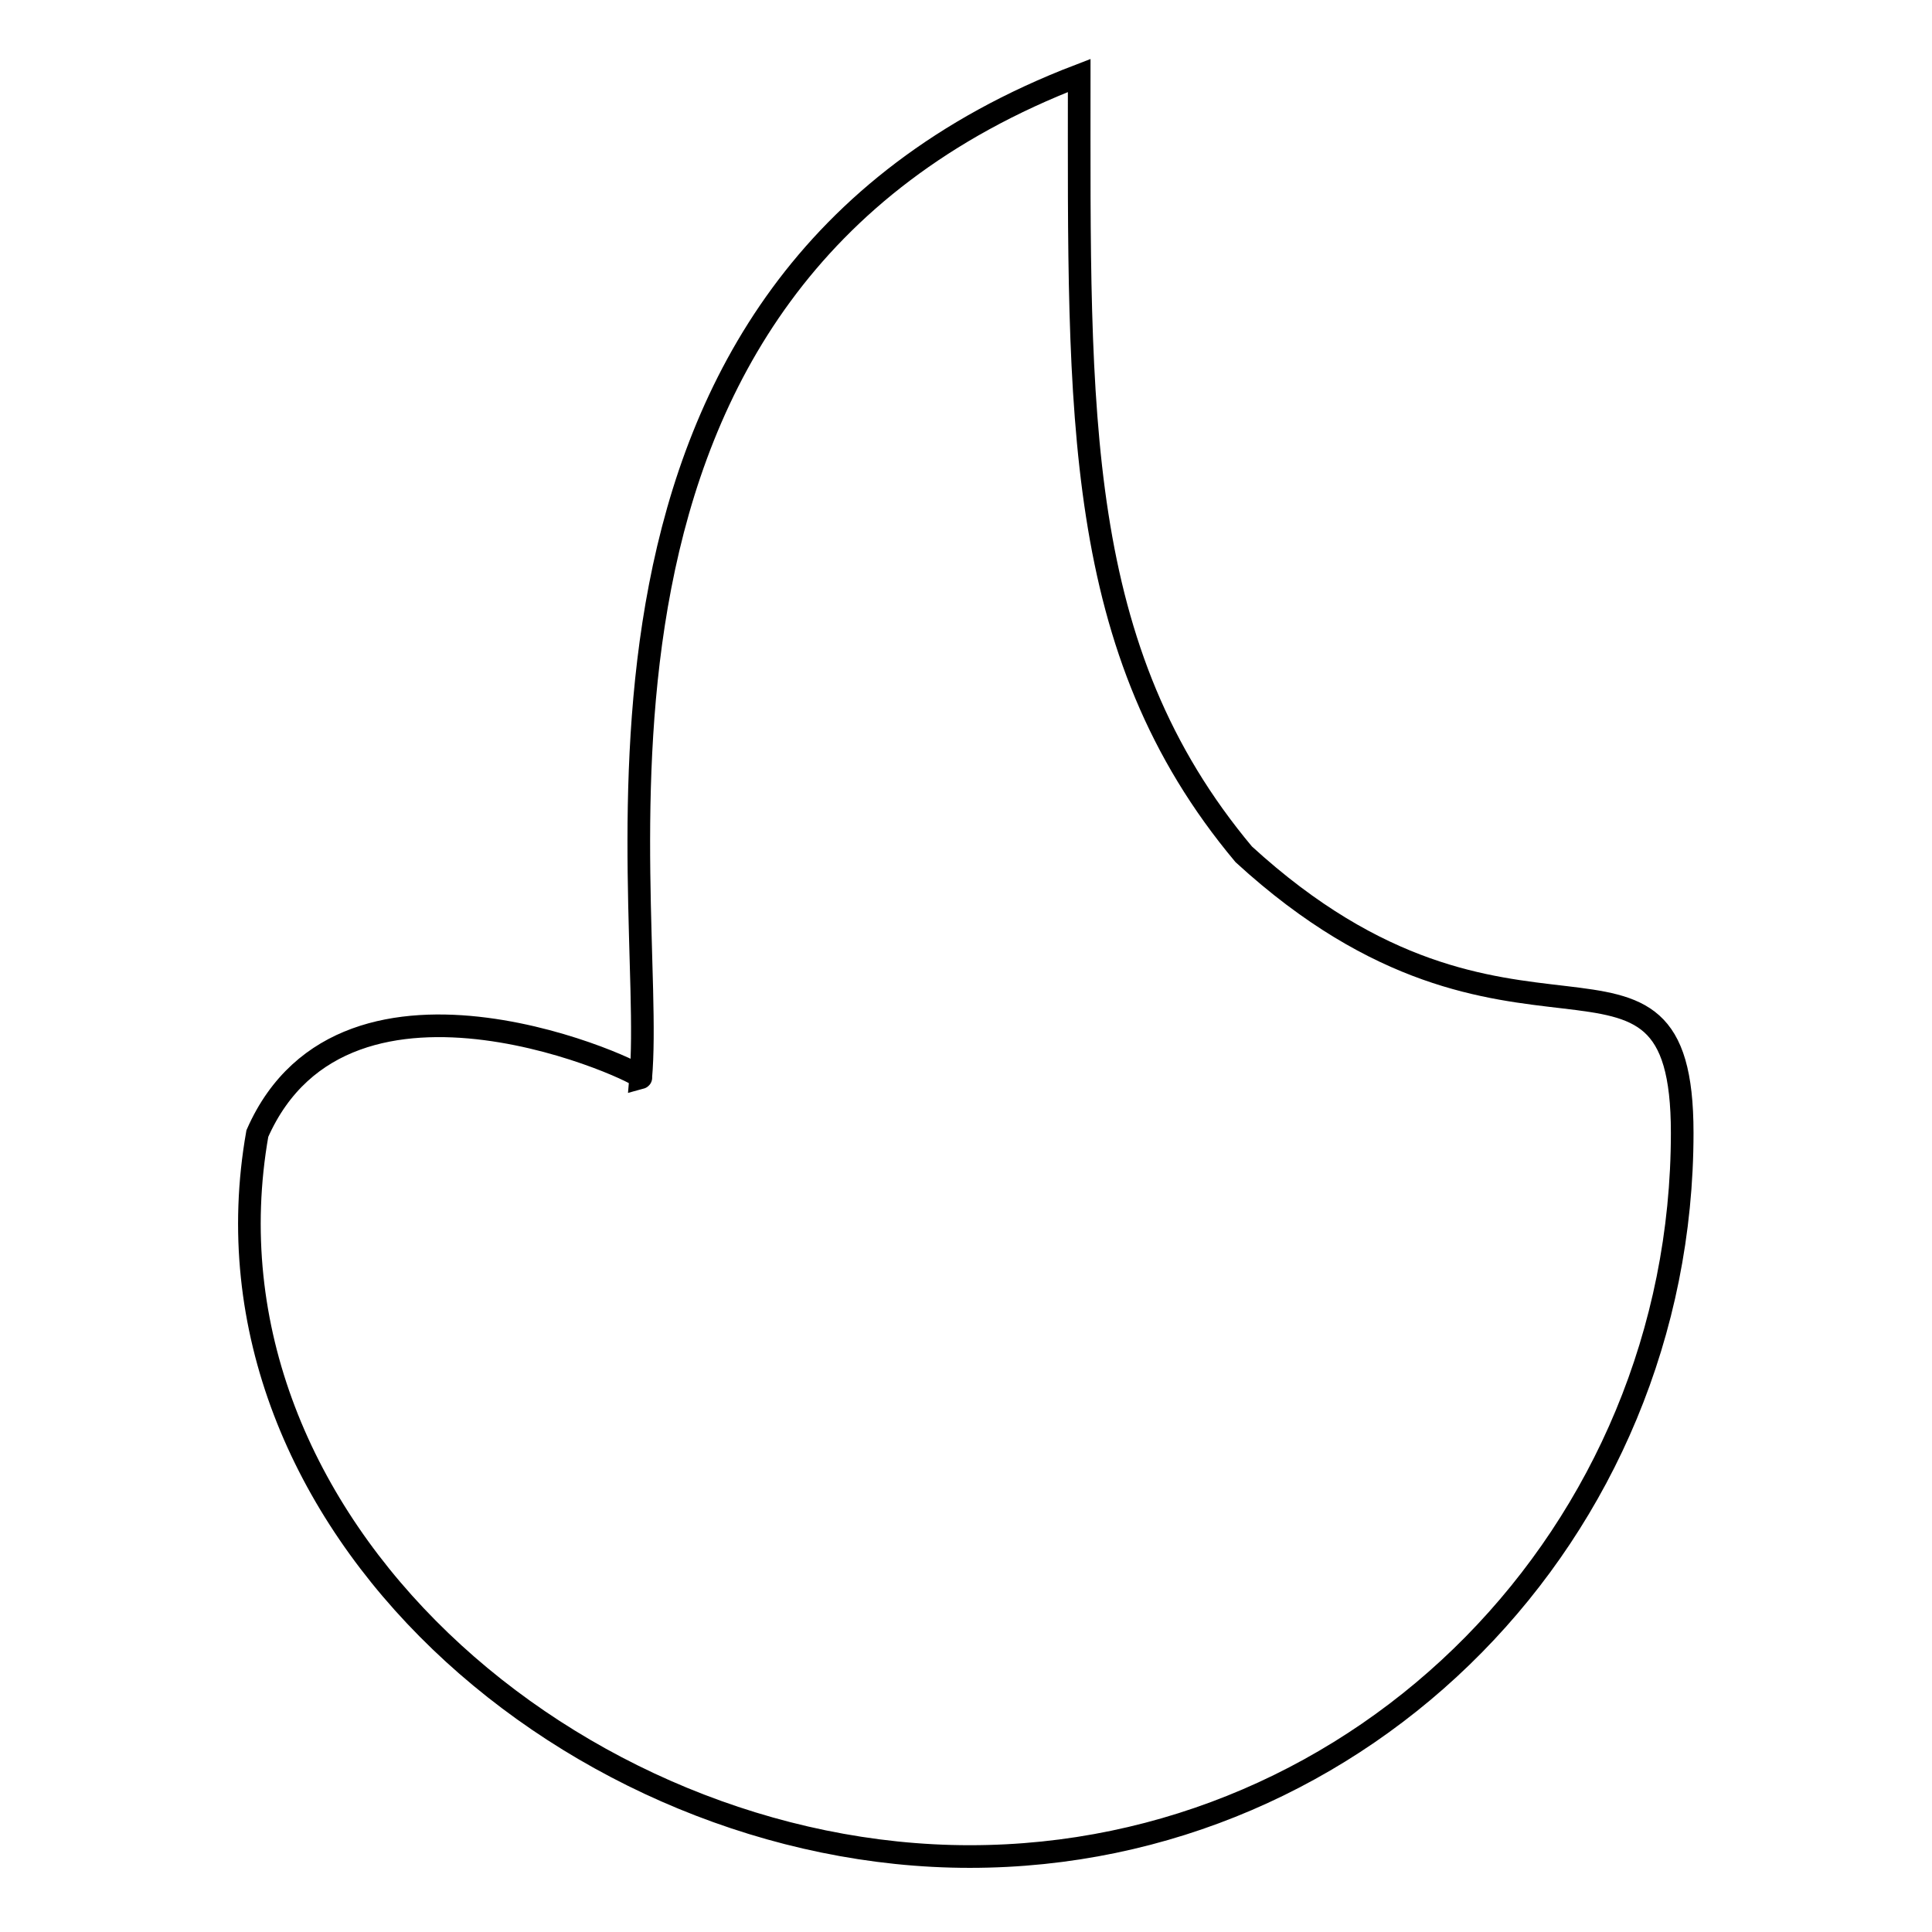<?xml version="1.0" encoding="utf-8"?>
<!-- Svg Vector Icons : http://www.onlinewebfonts.com/icon -->
<!DOCTYPE svg PUBLIC "-//W3C//DTD SVG 1.1//EN" "http://www.w3.org/Graphics/SVG/1.1/DTD/svg11.dtd">
<svg version="1.1" xmlns="http://www.w3.org/2000/svg" xmlns:xlink="http://www.w3.org/1999/xlink" x="0px" y="0px" viewBox="0 0 256 256" enable-background="new 0 0 256 256" xml:space="preserve">
<g><g><path stroke-width="3" fill-opacity="0" stroke="#000000"  d="M143,10C70.2,37.9,87.1,118.3,84.9,142.8c1.1-0.3-39-19.4-50.8,7.4C25,201.8,76.4,246,128.5,246c52.2,0,94.4-42.9,94.4-95.9c0-31.5-22.3-4.1-58.1-36.9C142.1,86.1,143,54.9,143,10L143,10z"/></g></g>
</svg>